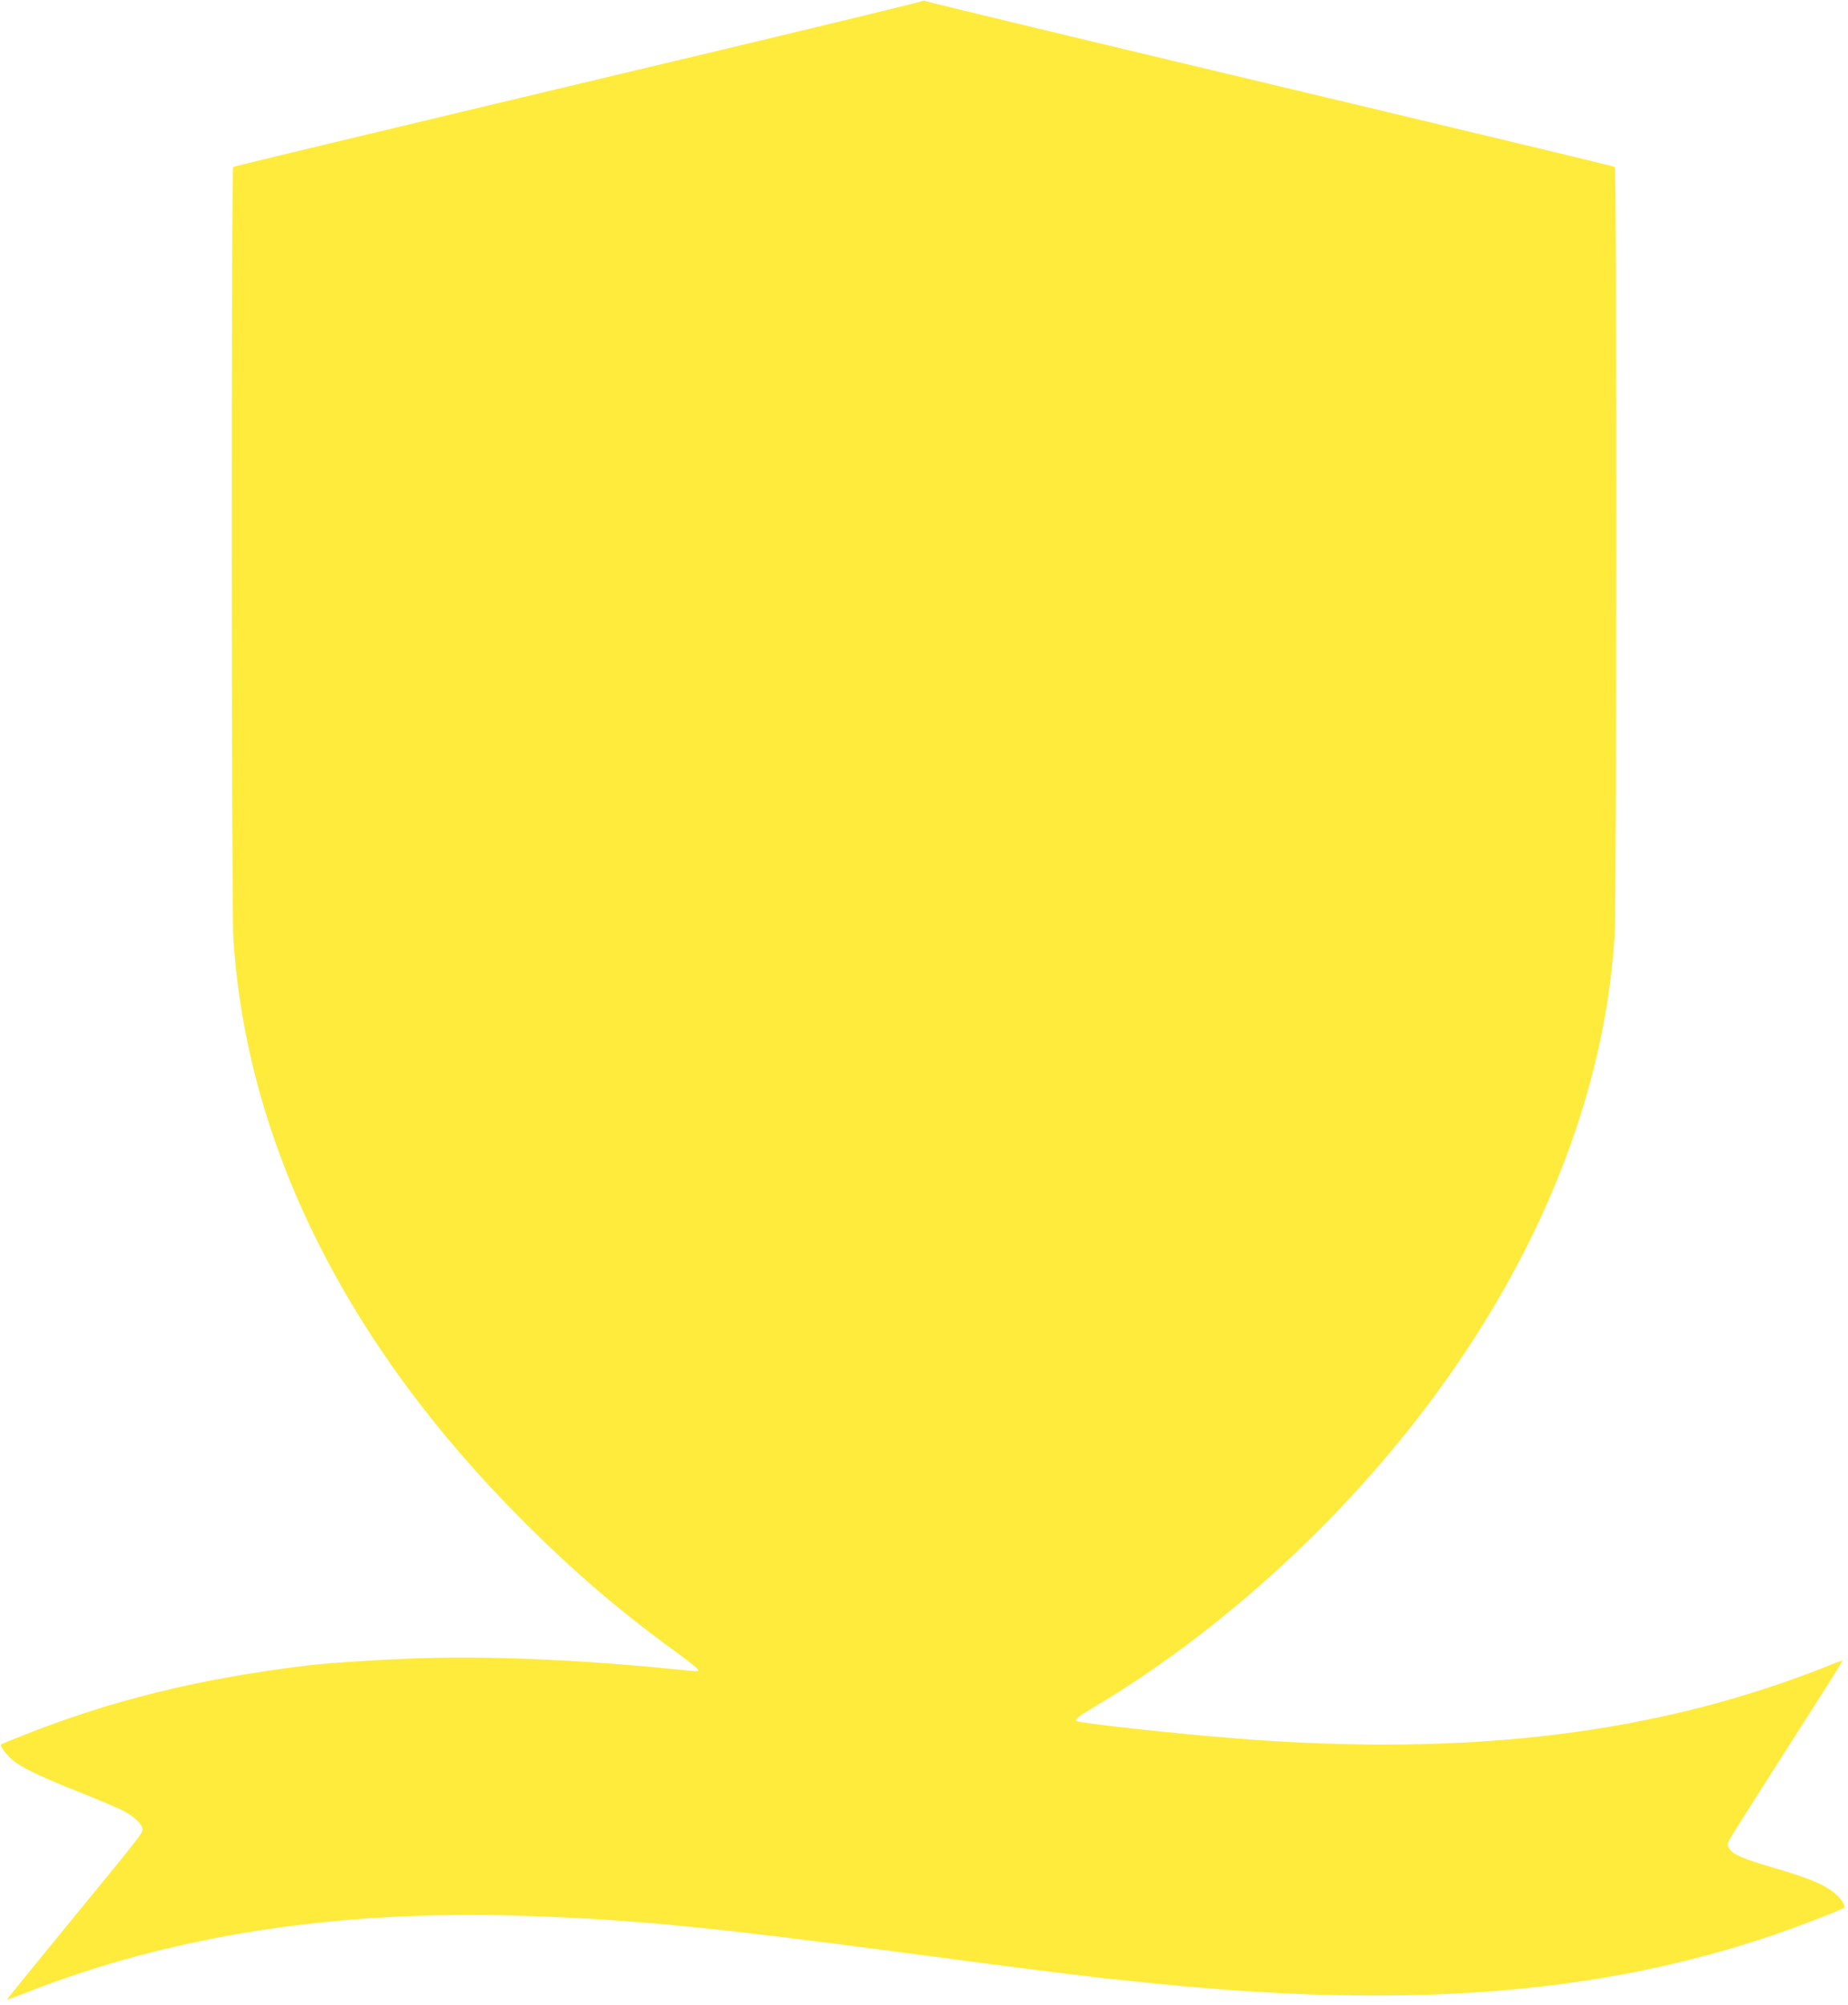 <?xml version="1.0" standalone="no"?>
<!DOCTYPE svg PUBLIC "-//W3C//DTD SVG 20010904//EN"
 "http://www.w3.org/TR/2001/REC-SVG-20010904/DTD/svg10.dtd">
<svg version="1.0" xmlns="http://www.w3.org/2000/svg"
 width="1180pt" height="1280pt" viewBox="0 0 1180 1280"
 preserveAspectRatio="xMidYMid meet">
<g transform="translate(0,1280) scale(0.1,-0.1)"
fill="#ffeb3b" stroke="none">
<path d="M5880 12791 c-8 -5 -478 -119 -1045 -255 -2833 -675 -3338 -797
-3346 -802 -13 -8 -12 -4716 1 -4924 83 -1307 720 -2590 1845 -3715 324 -325
611 -572 968 -832 145 -106 175 -133 146 -133 -6 0 -102 9 -212 20 -589 57
-1154 79 -1604 62 -266 -11 -551 -30 -688 -47 -687 -85 -1236 -221 -1805 -447
-69 -27 -128 -52 -132 -54 -14 -9 42 -80 86 -112 68 -49 184 -103 421 -197
121 -48 248 -102 282 -121 65 -36 113 -84 113 -113 0 -25 -12 -41 -463 -591
-223 -272 -405 -496 -403 -497 1 -1 54 18 117 43 928 367 1984 531 3169 493
696 -22 1193 -70 2460 -238 780 -103 968 -127 1265 -161 695 -77 1208 -110
1724 -110 962 0 1777 124 2556 390 166 57 425 157 439 170 15 15 -28 74 -84
112 -65 46 -162 84 -366 144 -190 55 -257 84 -280 119 -16 24 -16 29 -2 58 9
18 176 282 371 587 196 305 354 556 353 558 -2 1 -39 -11 -82 -29 -1092 -437
-2288 -585 -3779 -469 -395 31 -1017 99 -1031 113 -12 11 7 26 118 92 788 471
1546 1158 2121 1920 721 956 1135 1994 1197 3005 13 211 14 4896 1 4904 -8 5
-418 104 -2656 638 -977 233 -1729 415 -1745 421 -8 4 -22 3 -30 -2z"/>
</g>
</svg>
